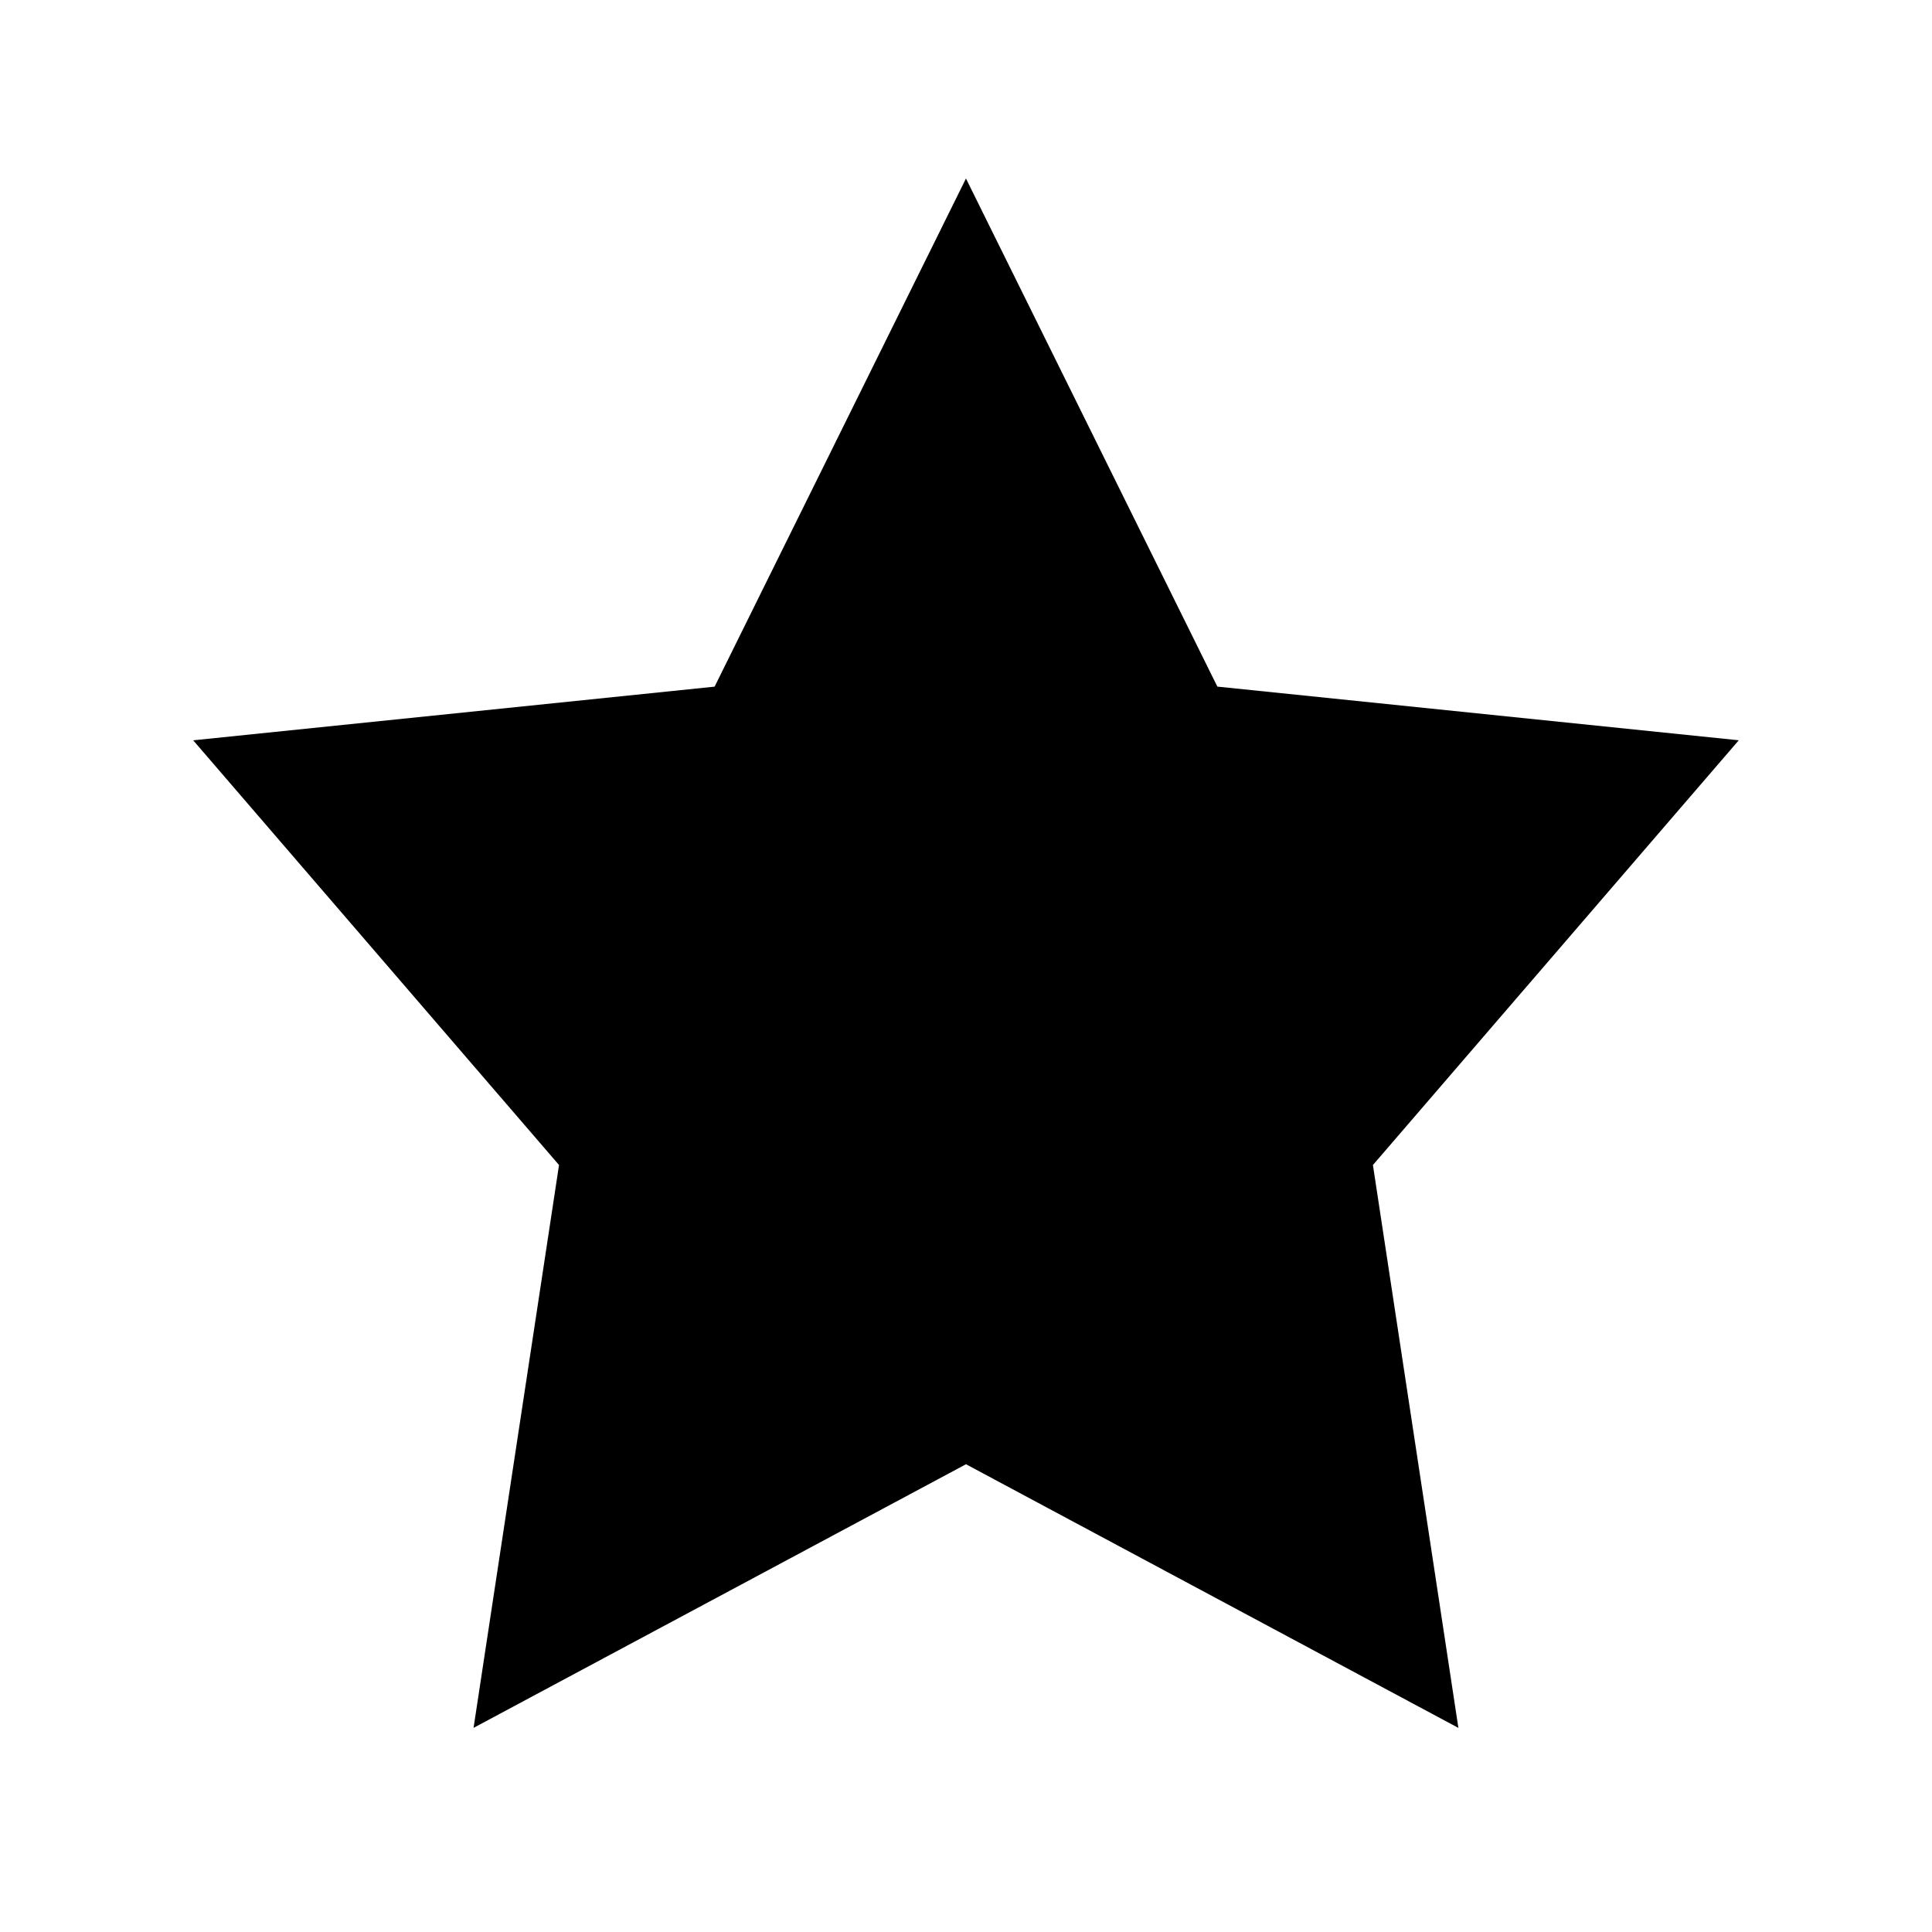 <?xml version="1.0" encoding="UTF-8"?>
<!-- Uploaded to: ICON Repo, www.svgrepo.com, Generator: ICON Repo Mixer Tools -->
<svg fill="#000000" width="800px" height="800px" version="1.1" viewBox="144 144 512 512" xmlns="http://www.w3.org/2000/svg">
 <path d="m507.84 452.74 22.648 149.17-130.49-69.871-130.5 69.863 22.648-149.16-96.949-112.55 138.18-14.223 66.613-134.66 66.621 134.65 138.18 14.223z"/>
</svg>